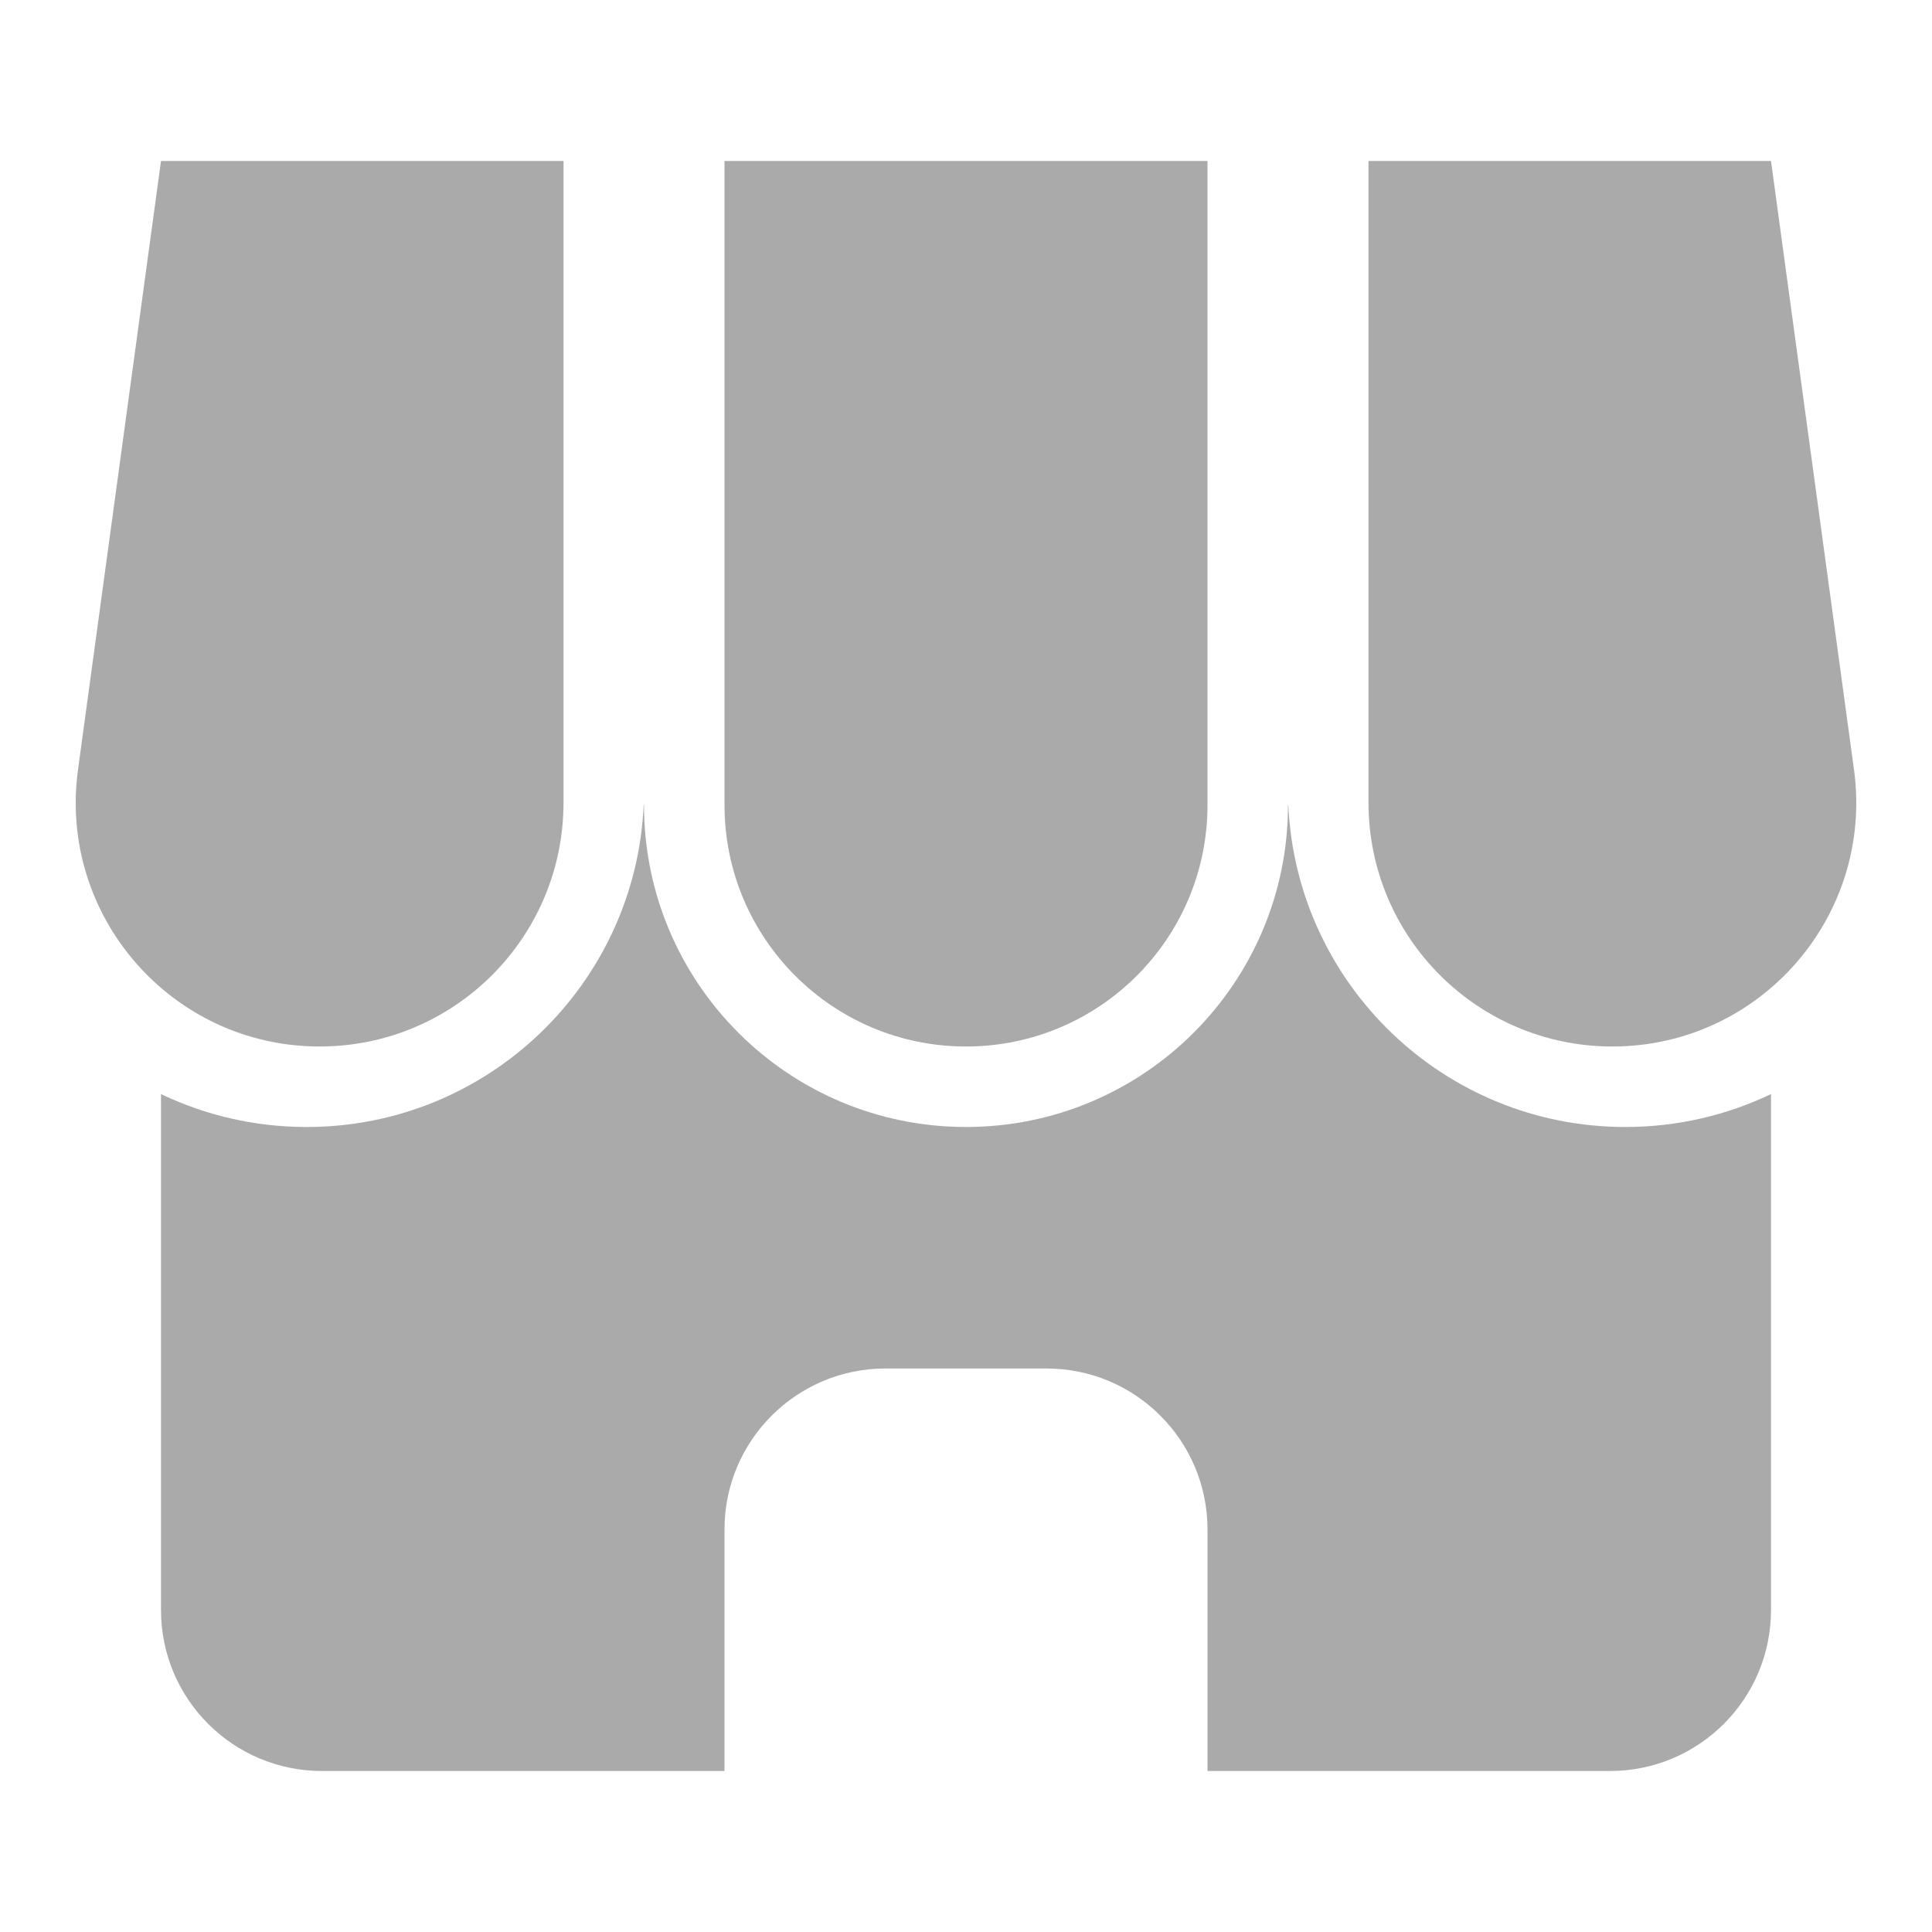 <svg width="24" height="24" viewBox="0 0 24 24" fill="none" xmlns="http://www.w3.org/2000/svg">
<path d="M9 2H15V10C15 11.657 13.657 13 12 13C10.343 13 9 11.657 9 10V2Z" fill="#AAA"/>
<path fill-rule="evenodd" clip-rule="evenodd" d="M3.81 14C3.159 14 2.546 13.852 2 13.591V20C2 21.105 2.895 22 4 22L9 22V19C9 17.895 9.895 17 11 17H13C14.105 17 15 17.895 15 19V22L20 22C21.105 22 22 21.105 22 20V13.591C21.454 13.852 20.841 14 20.19 14C17.94 14 16.104 12.226 16.004 10H16C16 12.209 14.209 14 12 14C9.791 14 8 12.209 8 10H7.996C7.896 12.226 6.06 14 3.81 14Z" fill="#AAA"/>
<path d="M17 2H22L23.031 9.561C23.279 11.38 21.865 13 20.029 13C18.356 13 17 11.644 17 9.971V2Z" fill="#AAA"/>
<path d="M7 2H2L0.969 9.561C0.721 11.38 2.135 13 3.971 13C5.644 13 7 11.644 7 9.971V2Z" fill="#AAA"/>
</svg>
